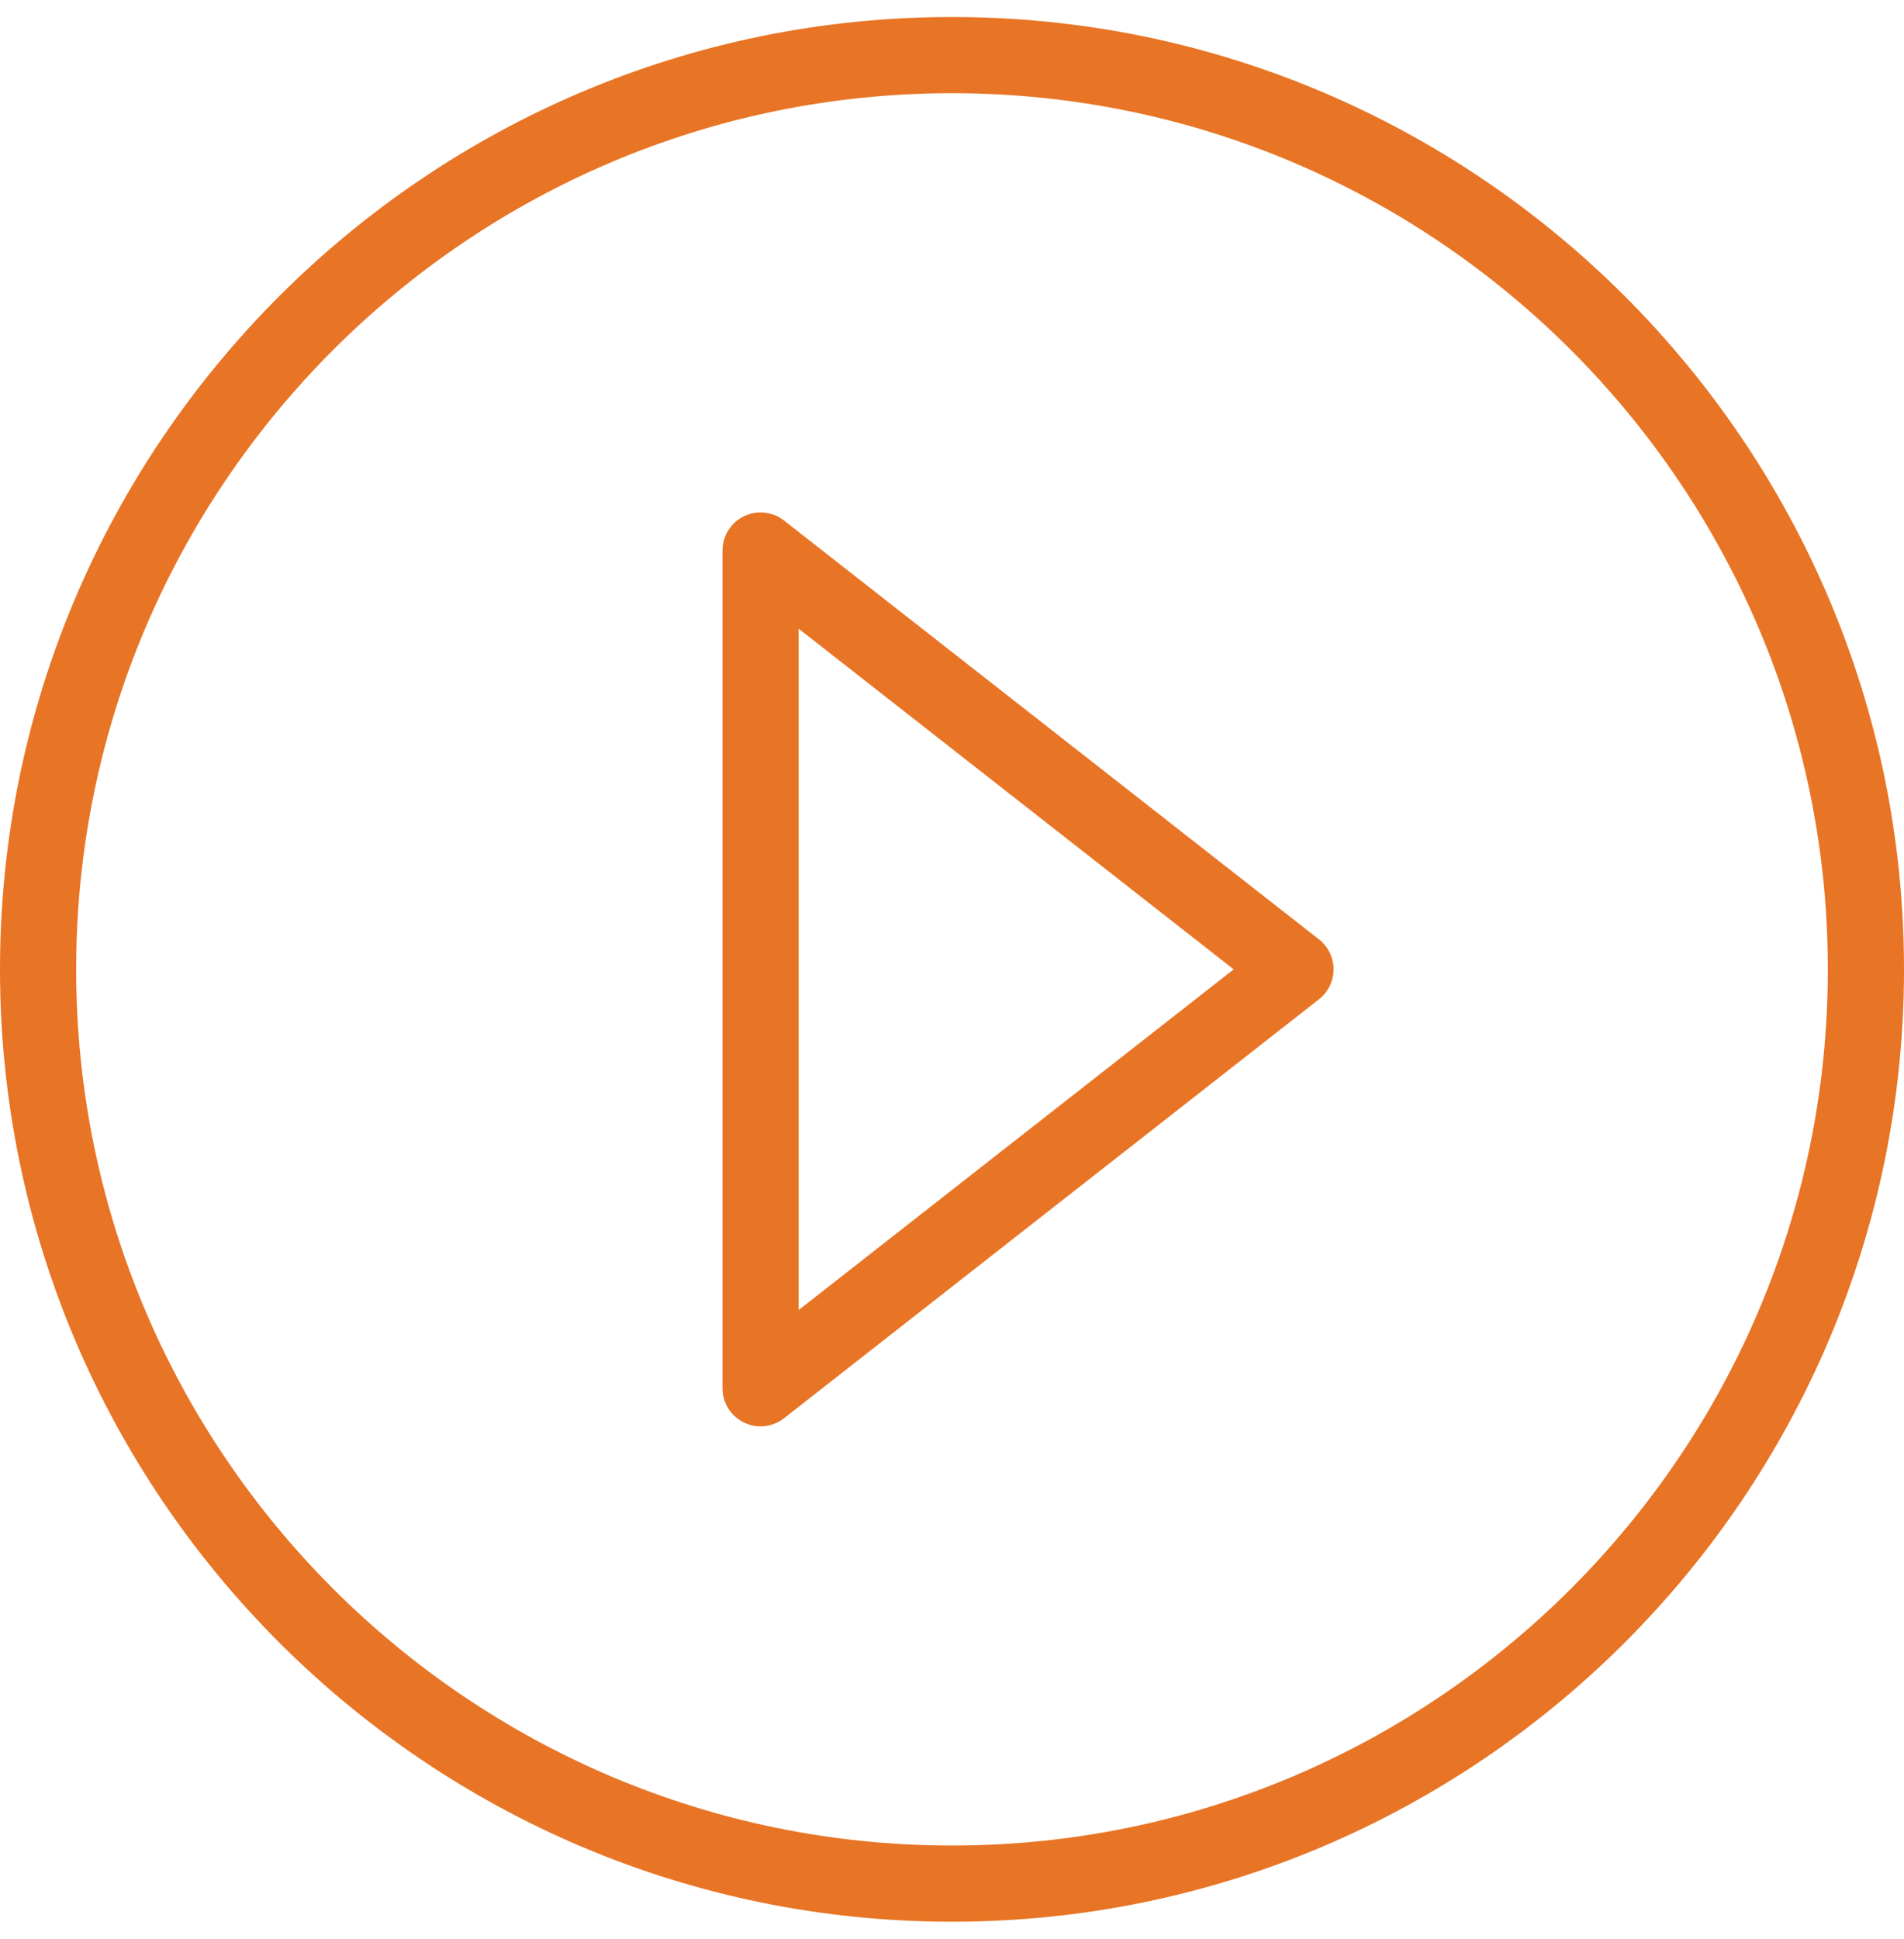<svg width="56" height="57" viewBox="0 0 56 57" fill="none" xmlns="http://www.w3.org/2000/svg">
<g clip-path="url(#clip0_624_754)">
<path d="M28 0.5C12.561 0.5 0 13.061 0 28.5C0 43.939 12.561 56.5 28 56.5C43.439 56.5 56 43.939 56 28.5C56 13.061 43.439 0.5 28 0.5ZM28 54.26C13.796 54.26 2.24 42.705 2.24 28.5C2.24 14.296 13.796 2.74 28 2.74C42.204 2.74 53.76 14.296 53.76 28.5C53.76 42.705 42.204 54.26 28 54.26Z" fill="#E87425"/>
<path d="M23.06 15.304C22.724 15.04 22.265 14.992 21.88 15.178C21.494 15.366 21.25 15.757 21.25 16.185V40.815C21.25 41.244 21.494 41.635 21.88 41.823C22.035 41.898 22.203 41.935 22.37 41.935C22.616 41.935 22.86 41.855 23.06 41.697L38.792 29.381C39.063 29.169 39.222 28.844 39.222 28.5C39.222 28.155 39.063 27.83 38.792 27.618L23.06 15.304ZM23.49 38.516V18.484L36.285 28.5L23.49 38.516Z" fill="#E87425"/>
</g>
<defs>
<clipPath id="clip0_624_754">
<rect width="56" height="56" fill="white" transform="translate(0 0.5)"/>
</clipPath>
</defs>
</svg>
